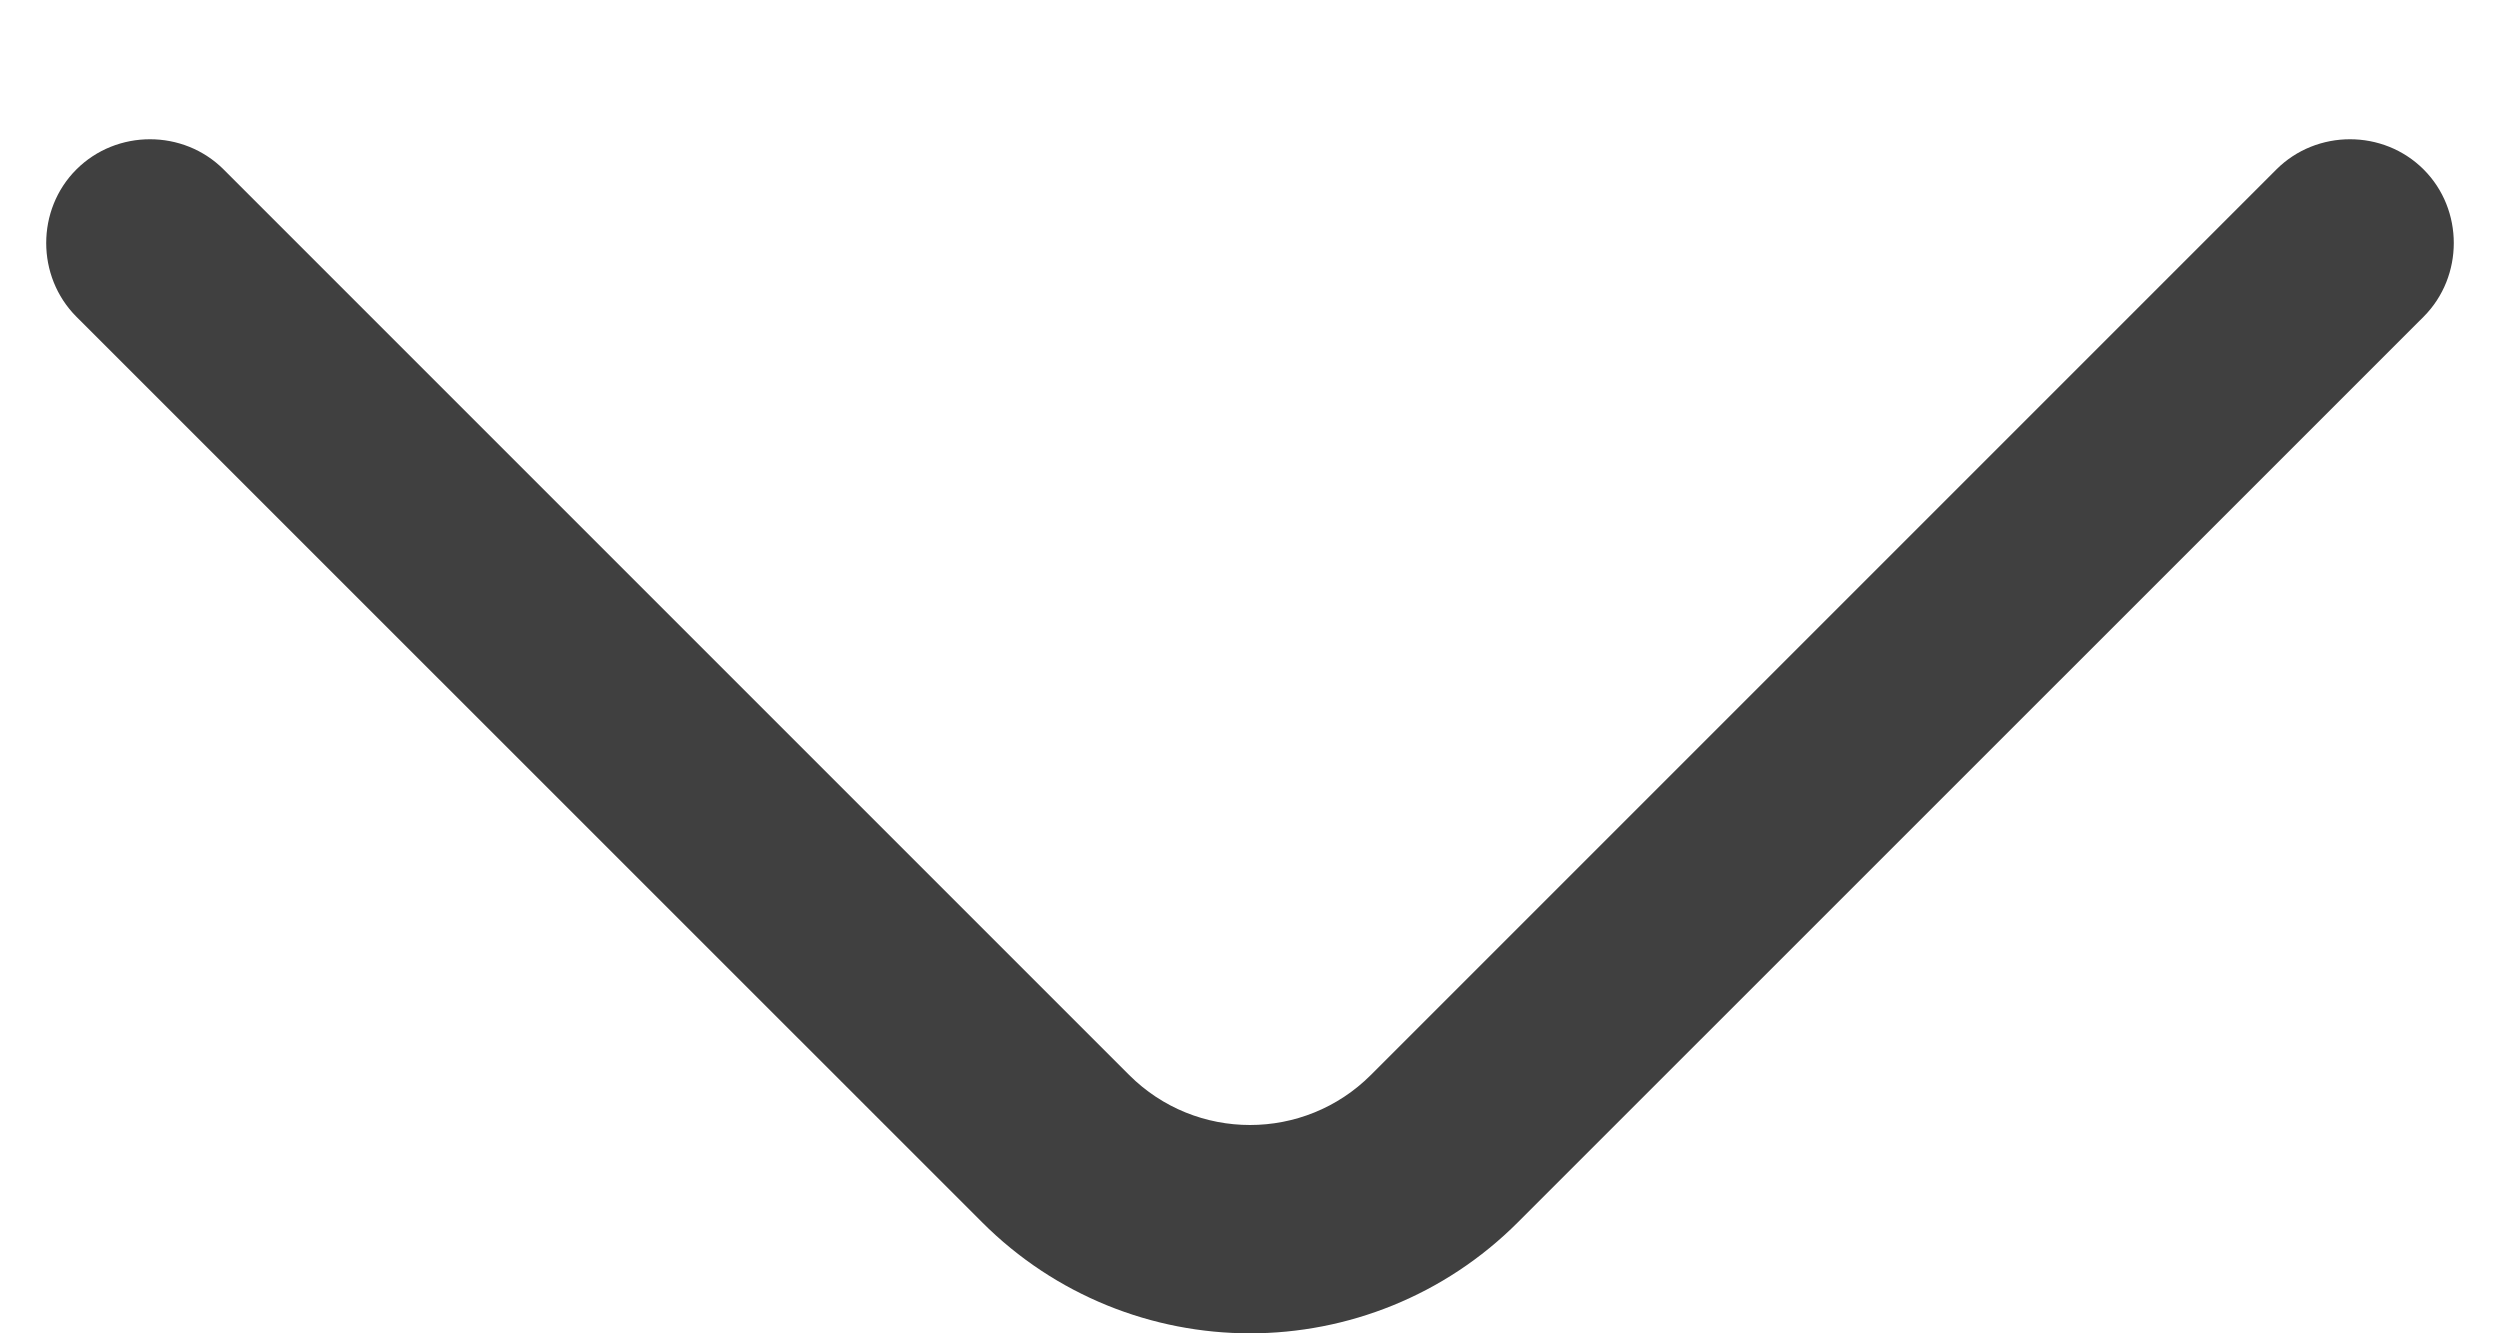 <svg width="15" height="8" viewBox="0 0 15 8" fill="none" xmlns="http://www.w3.org/2000/svg">
<path d="M7.5 8C6.917 8 6.333 7.775 5.892 7.333L0.458 1.9C0.217 1.658 0.217 1.258 0.458 1.017C0.7 0.775 1.1 0.775 1.342 1.017L6.775 6.45C7.175 6.85 7.825 6.85 8.225 6.45L13.658 1.017C13.9 0.775 14.3 0.775 14.542 1.017C14.783 1.258 14.783 1.658 14.542 1.9L9.108 7.333C8.667 7.775 8.083 8 7.5 8Z" fill="#404040"/>
</svg>
